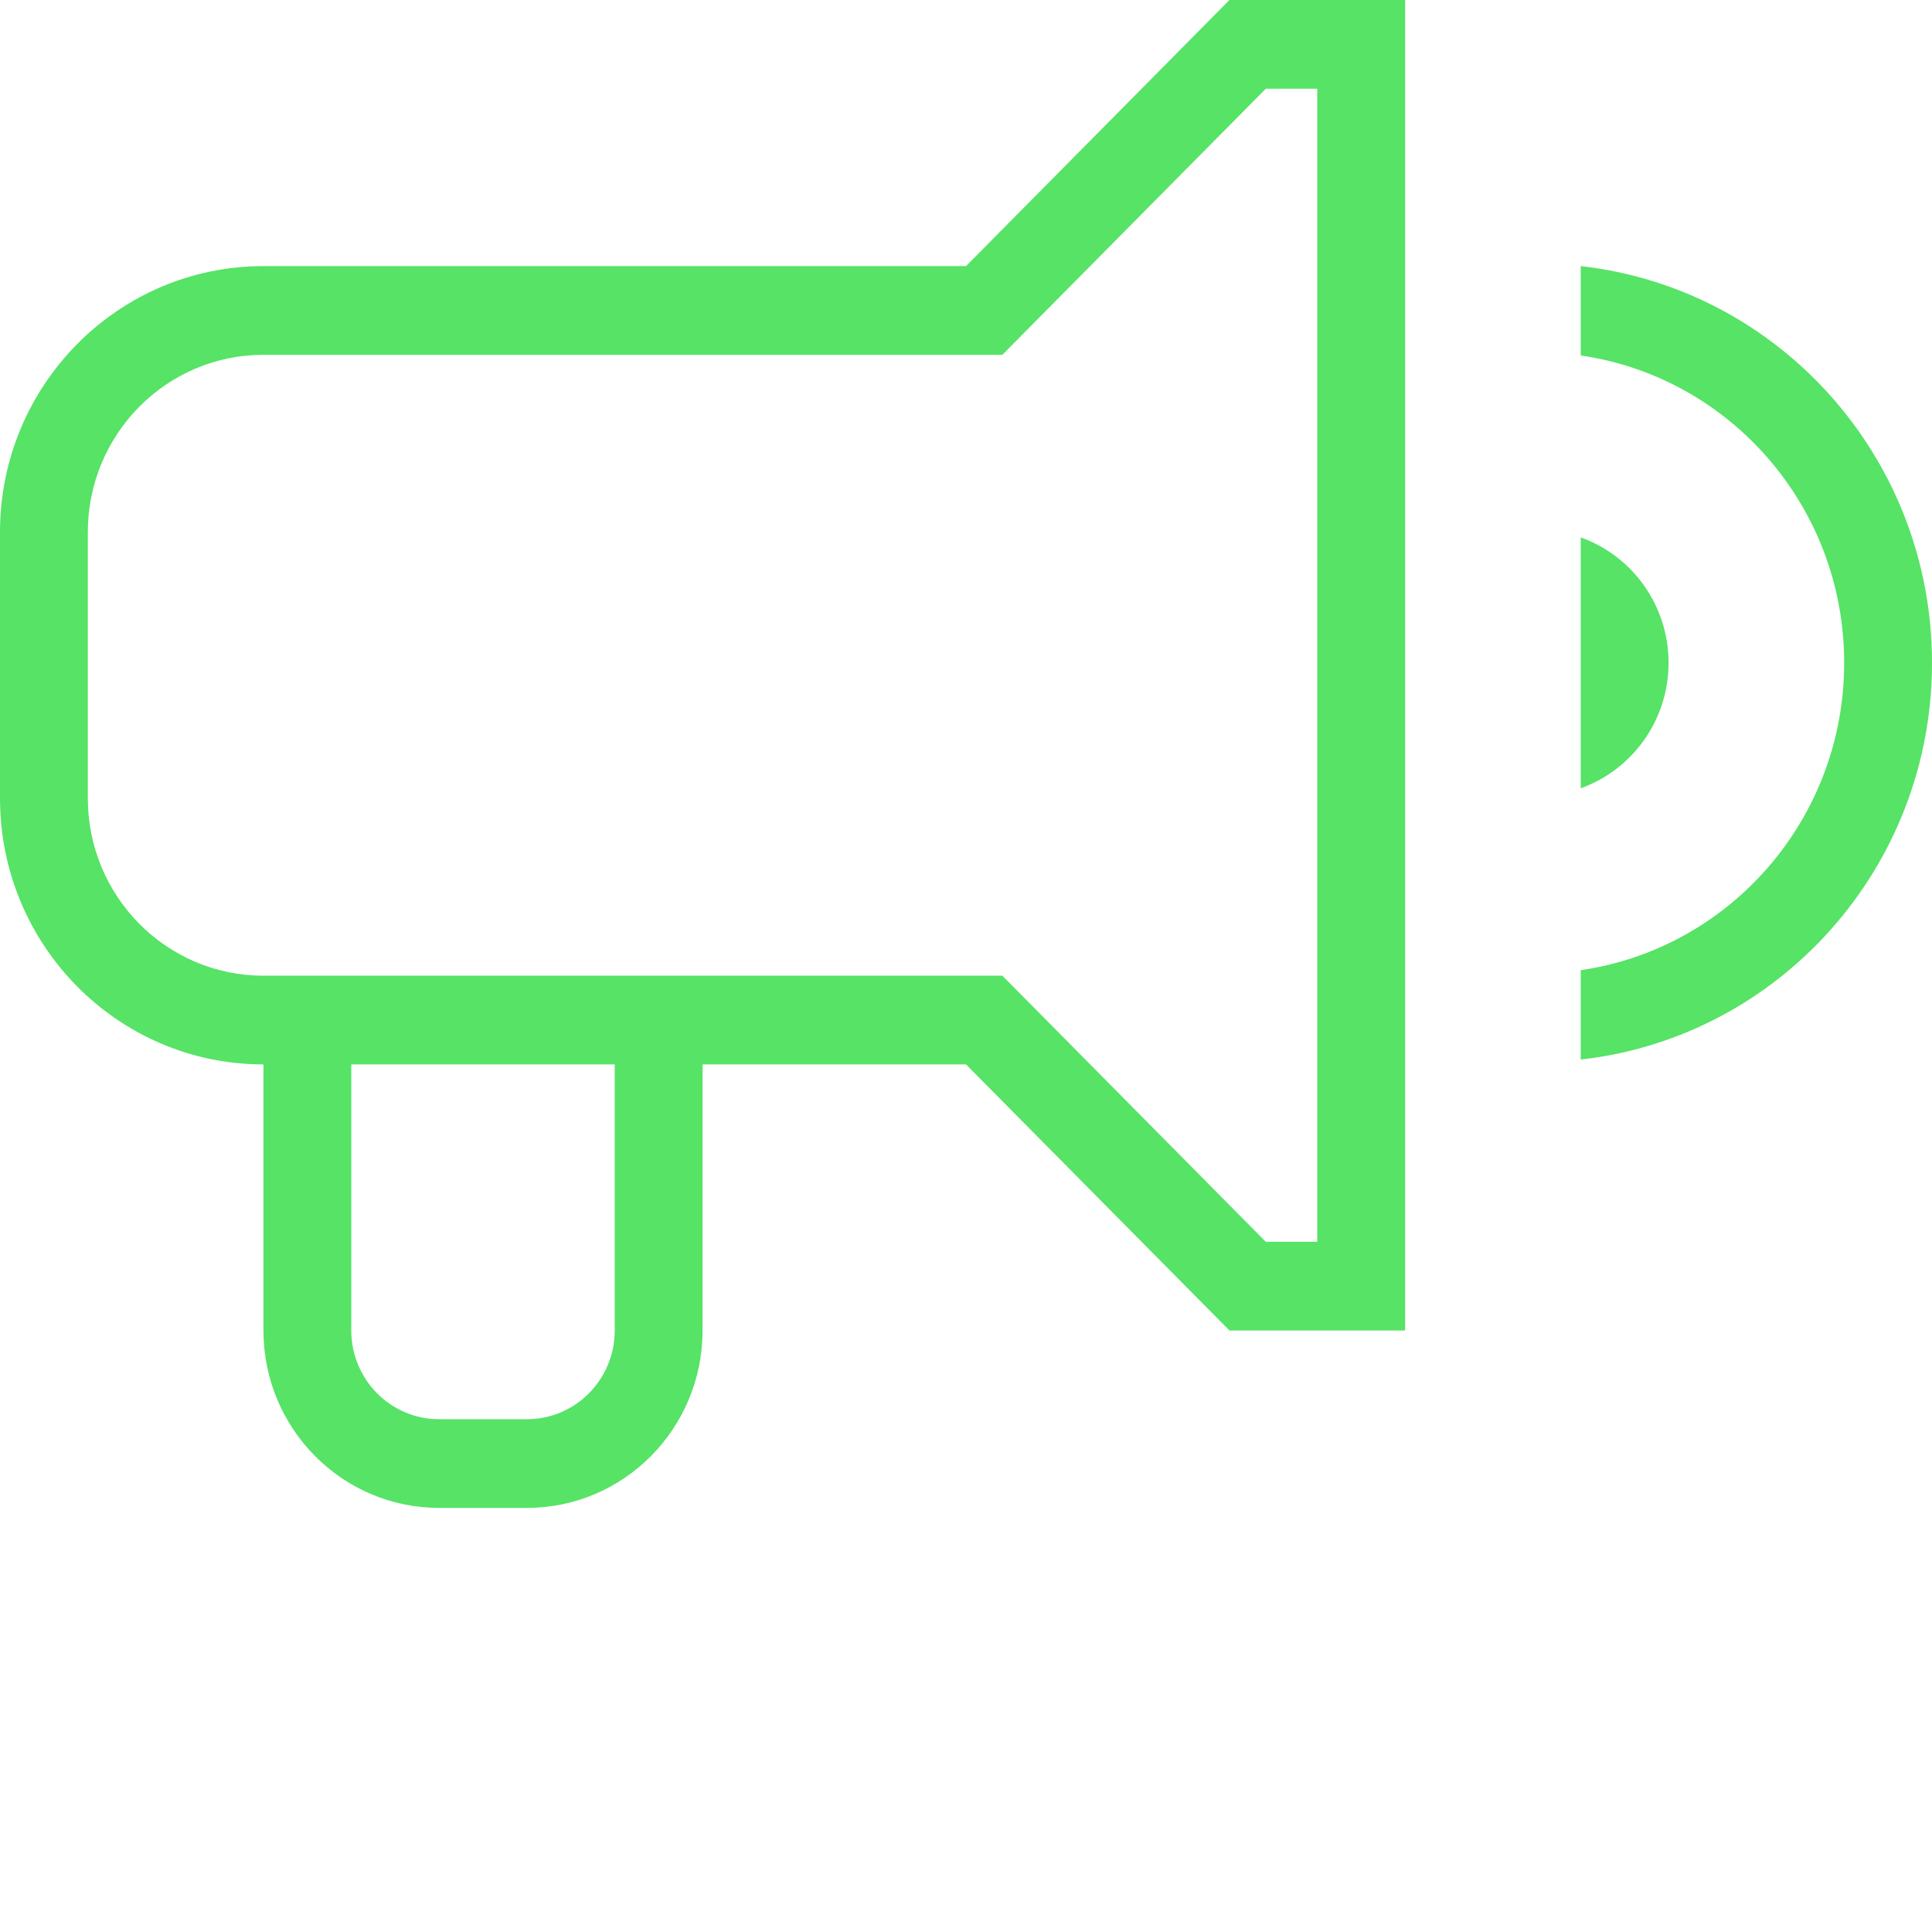 <svg width="50" height="50" viewBox="0 0 50 50" fill="none" xmlns="http://www.w3.org/2000/svg">
<path fill-rule="evenodd" clip-rule="evenodd" d="M31.818 0L25 6.887H6.818C3.053 6.887 0 9.97 0 13.773V20.66C0 24.463 3.053 27.547 6.818 27.547V34.433C6.818 36.969 8.853 39.024 11.364 39.024H13.636C16.147 39.024 18.182 36.969 18.182 34.433V27.547H25L31.818 34.433H36.364V0H31.818ZM32.759 2.296H34.091V32.138H32.759L25.941 25.251H6.818C4.308 25.251 2.273 23.196 2.273 20.66V13.773C2.273 11.238 4.308 9.182 6.818 9.182H25.941L32.759 2.296ZM40.909 9.2V6.887C46.023 7.458 50 11.837 50 17.154C50 22.471 46.023 26.85 40.909 27.421V25.108C44.764 24.55 47.727 21.201 47.727 17.154C47.727 13.107 44.764 9.757 40.909 9.2ZM40.909 13.908V20.4C42.233 19.927 43.182 18.653 43.182 17.154C43.182 15.655 42.233 14.38 40.909 13.908ZM15.909 27.547H9.091V34.433C9.091 35.701 10.108 36.729 11.364 36.729H13.636C14.892 36.729 15.909 35.701 15.909 34.433V27.547Z" fill="#56E366"/>
</svg>
